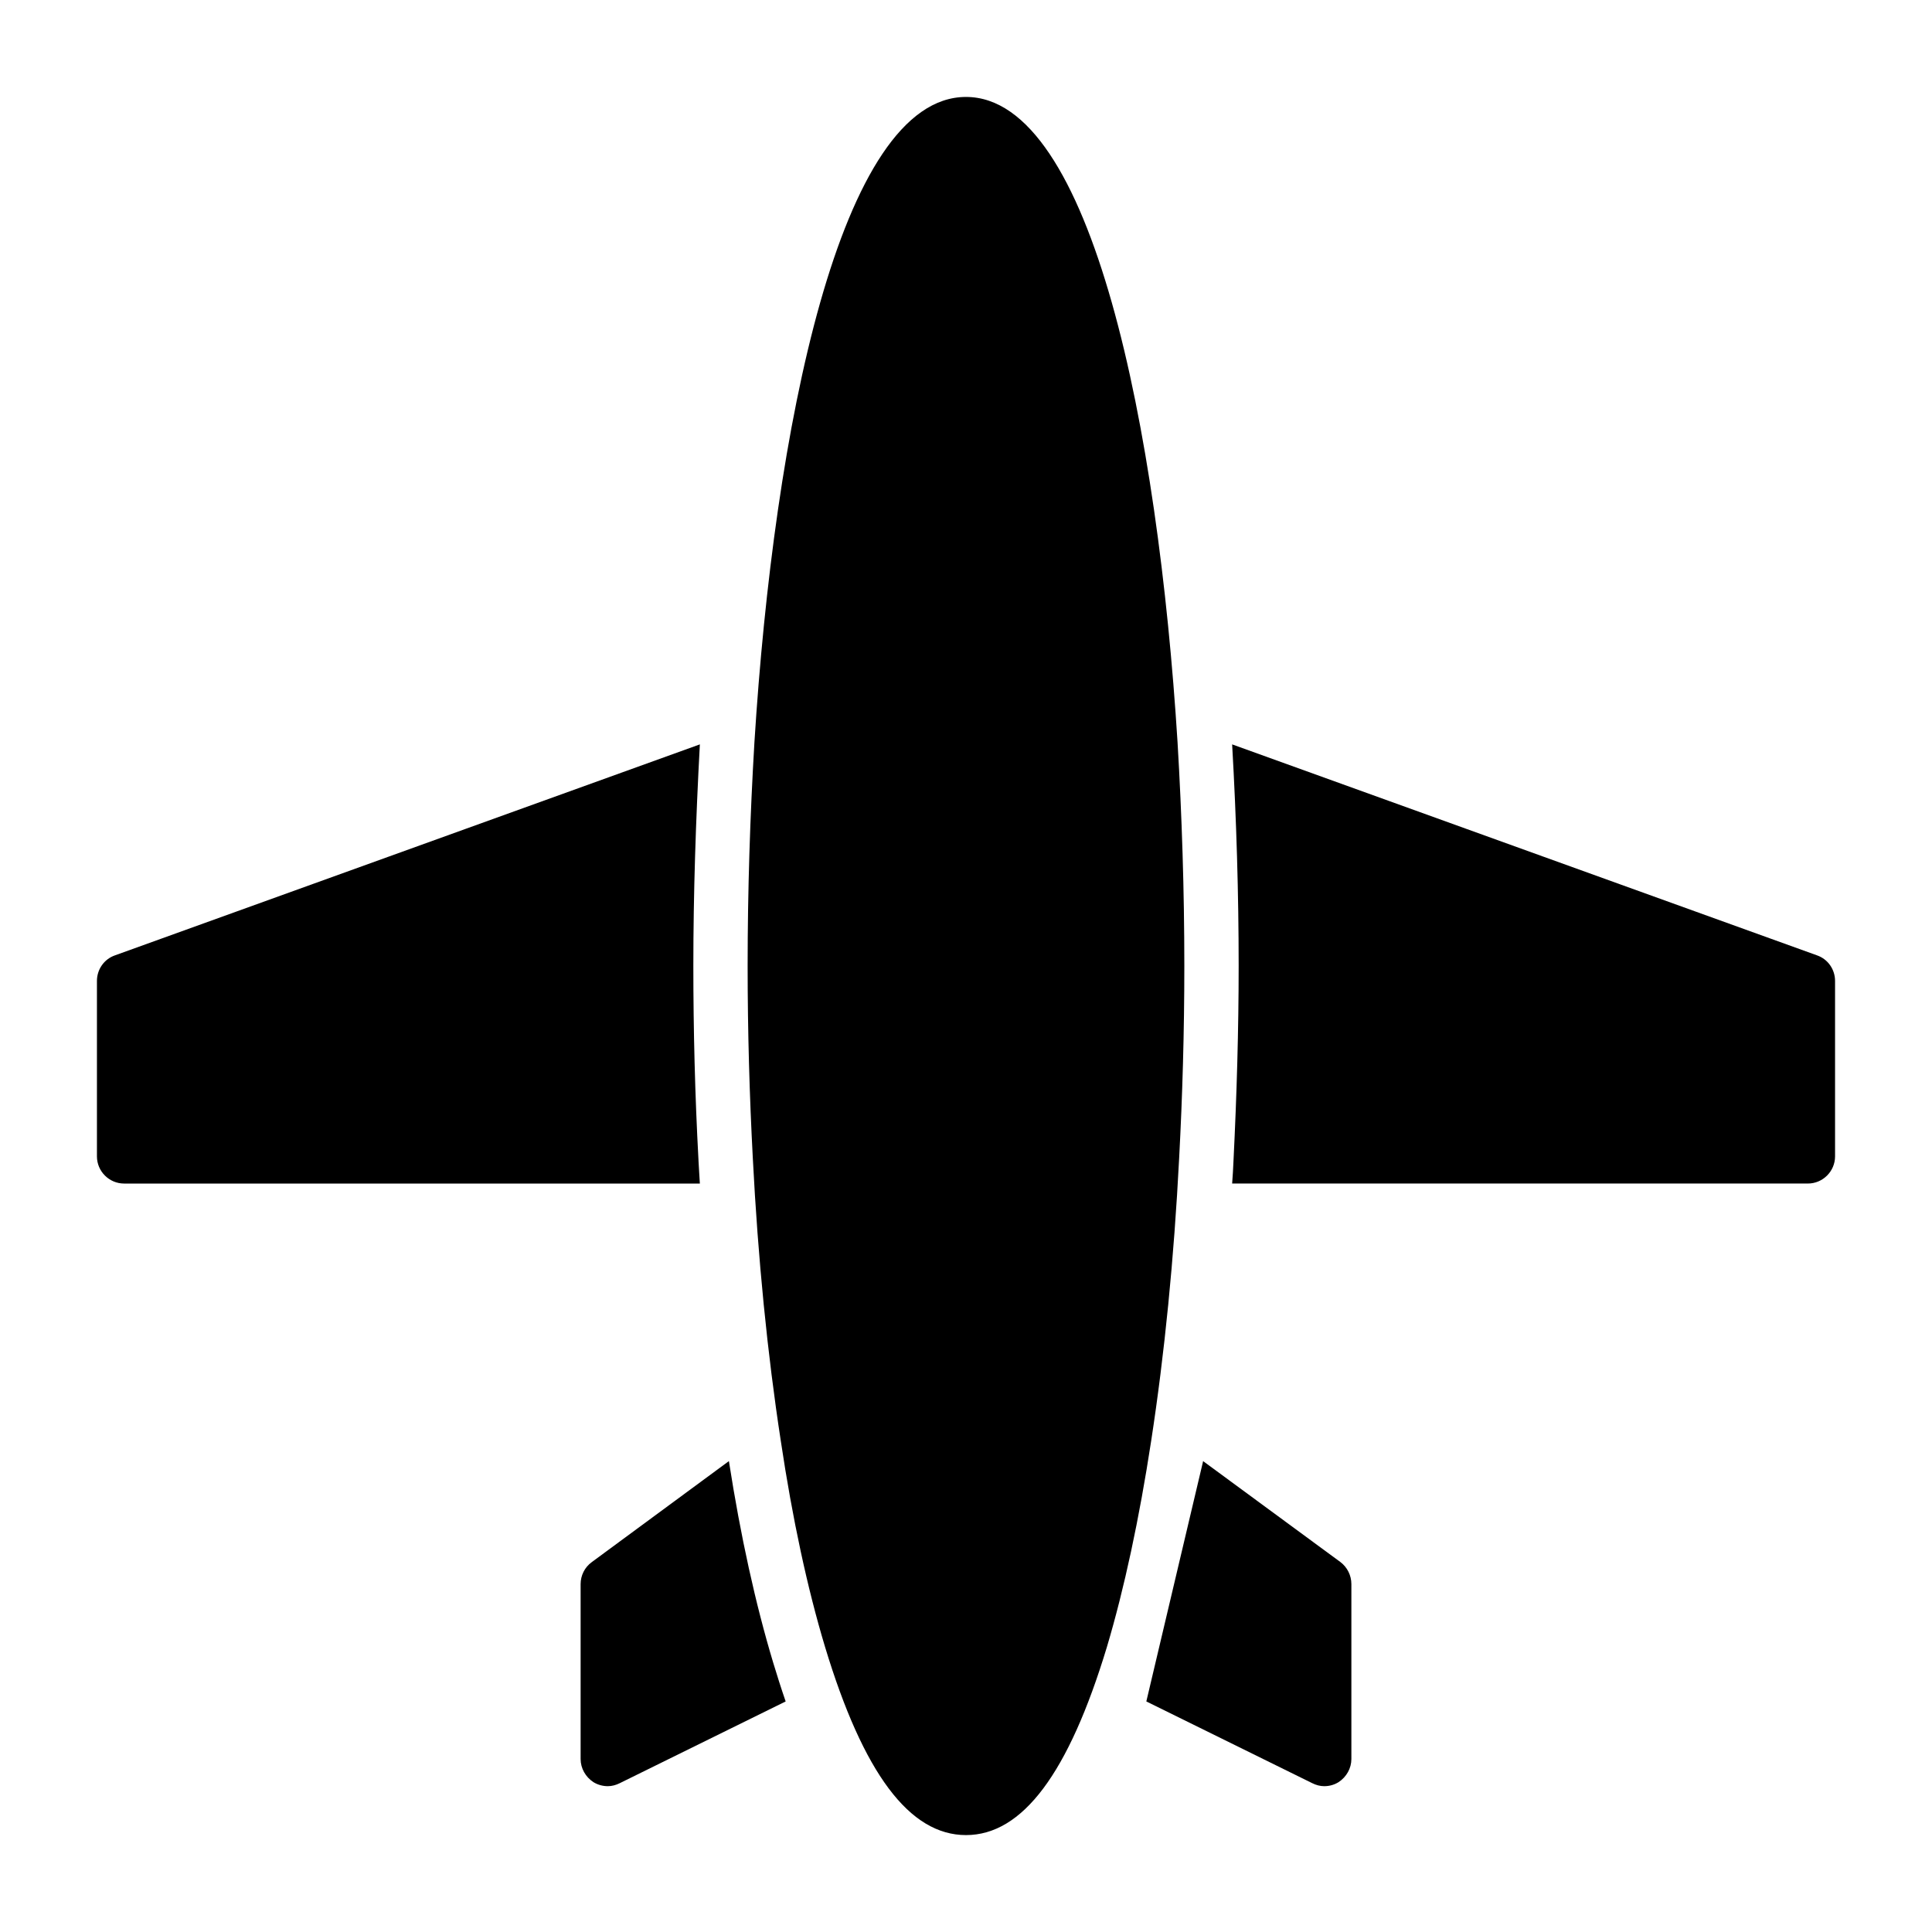 <?xml version="1.0" encoding="UTF-8"?>
<!-- Uploaded to: SVG Repo, www.svgrepo.com, Generator: SVG Repo Mixer Tools -->
<svg fill="#000000" width="800px" height="800px" version="1.1" viewBox="144 144 512 512" xmlns="http://www.w3.org/2000/svg">
 <g>
  <path d="m457.86 399.93c0 17.488-0.504 34.617-1.367 50.887-1.367 26.773-3.887 52.035-7.414 74.996-3.168 20.727-7.125 39.152-11.73 54.629-10.148 33.535-22.383 49.875-37.352 49.875s-27.207-16.336-37.355-49.879c-4.68-15.547-8.637-33.898-11.73-54.629-3.527-22.961-6.047-48.223-7.414-74.996-0.863-16.266-1.367-33.395-1.367-50.887 0-19.863 0.648-39.801 1.801-59.234 5.18-82.691 22.598-171 56.066-171s50.887 88.312 56.066 171.01c1.152 19.43 1.797 39.367 1.797 59.23z"/>
  <path d="m502.13 563.81v46.352c0 2.449-1.297 4.75-3.383 6.117-1.152 0.719-2.445 1.078-3.812 1.078-1.078 0-2.16-0.289-3.168-0.793l-43.977-21.664 14.969-63.336 0.07-0.359 36.418 26.773c1.801 1.371 2.883 3.527 2.883 5.832z"/>
  <path d="m625.56 397.19-155.03-55.922c1.152 20.152 1.727 39.801 1.727 58.656 0 16.914-0.504 34.258-1.367 51.676-0.07 2.016-0.215 4.031-0.359 6.047h152.58c3.957 0 7.199-3.238 7.199-7.199v-46.496c0-3.019-1.871-5.754-4.75-6.762z"/>
  <path d="m352.21 594.9-43.973 21.664c-1.008 0.504-2.086 0.793-3.168 0.793-1.297 0-2.664-0.359-3.816-1.078-2.086-1.367-3.383-3.672-3.383-6.117v-46.352c0-2.305 1.078-4.461 2.949-5.828l36.348-26.773c3.098 19.93 7.055 37.852 11.734 53.398 1.008 3.309 2.086 6.766 3.309 10.293z"/>
  <path d="m329.11 451.53c-0.934-17.203-1.367-34.617-1.367-51.605 0-19 0.648-38.723 1.727-58.656l-155.03 55.922c-2.879 1.008-4.75 3.742-4.75 6.766v46.496c0 3.957 3.238 7.199 7.199 7.199h152.58c-0.148-2.019-0.219-4.035-0.363-6.121z"/>
 </g>
</svg>